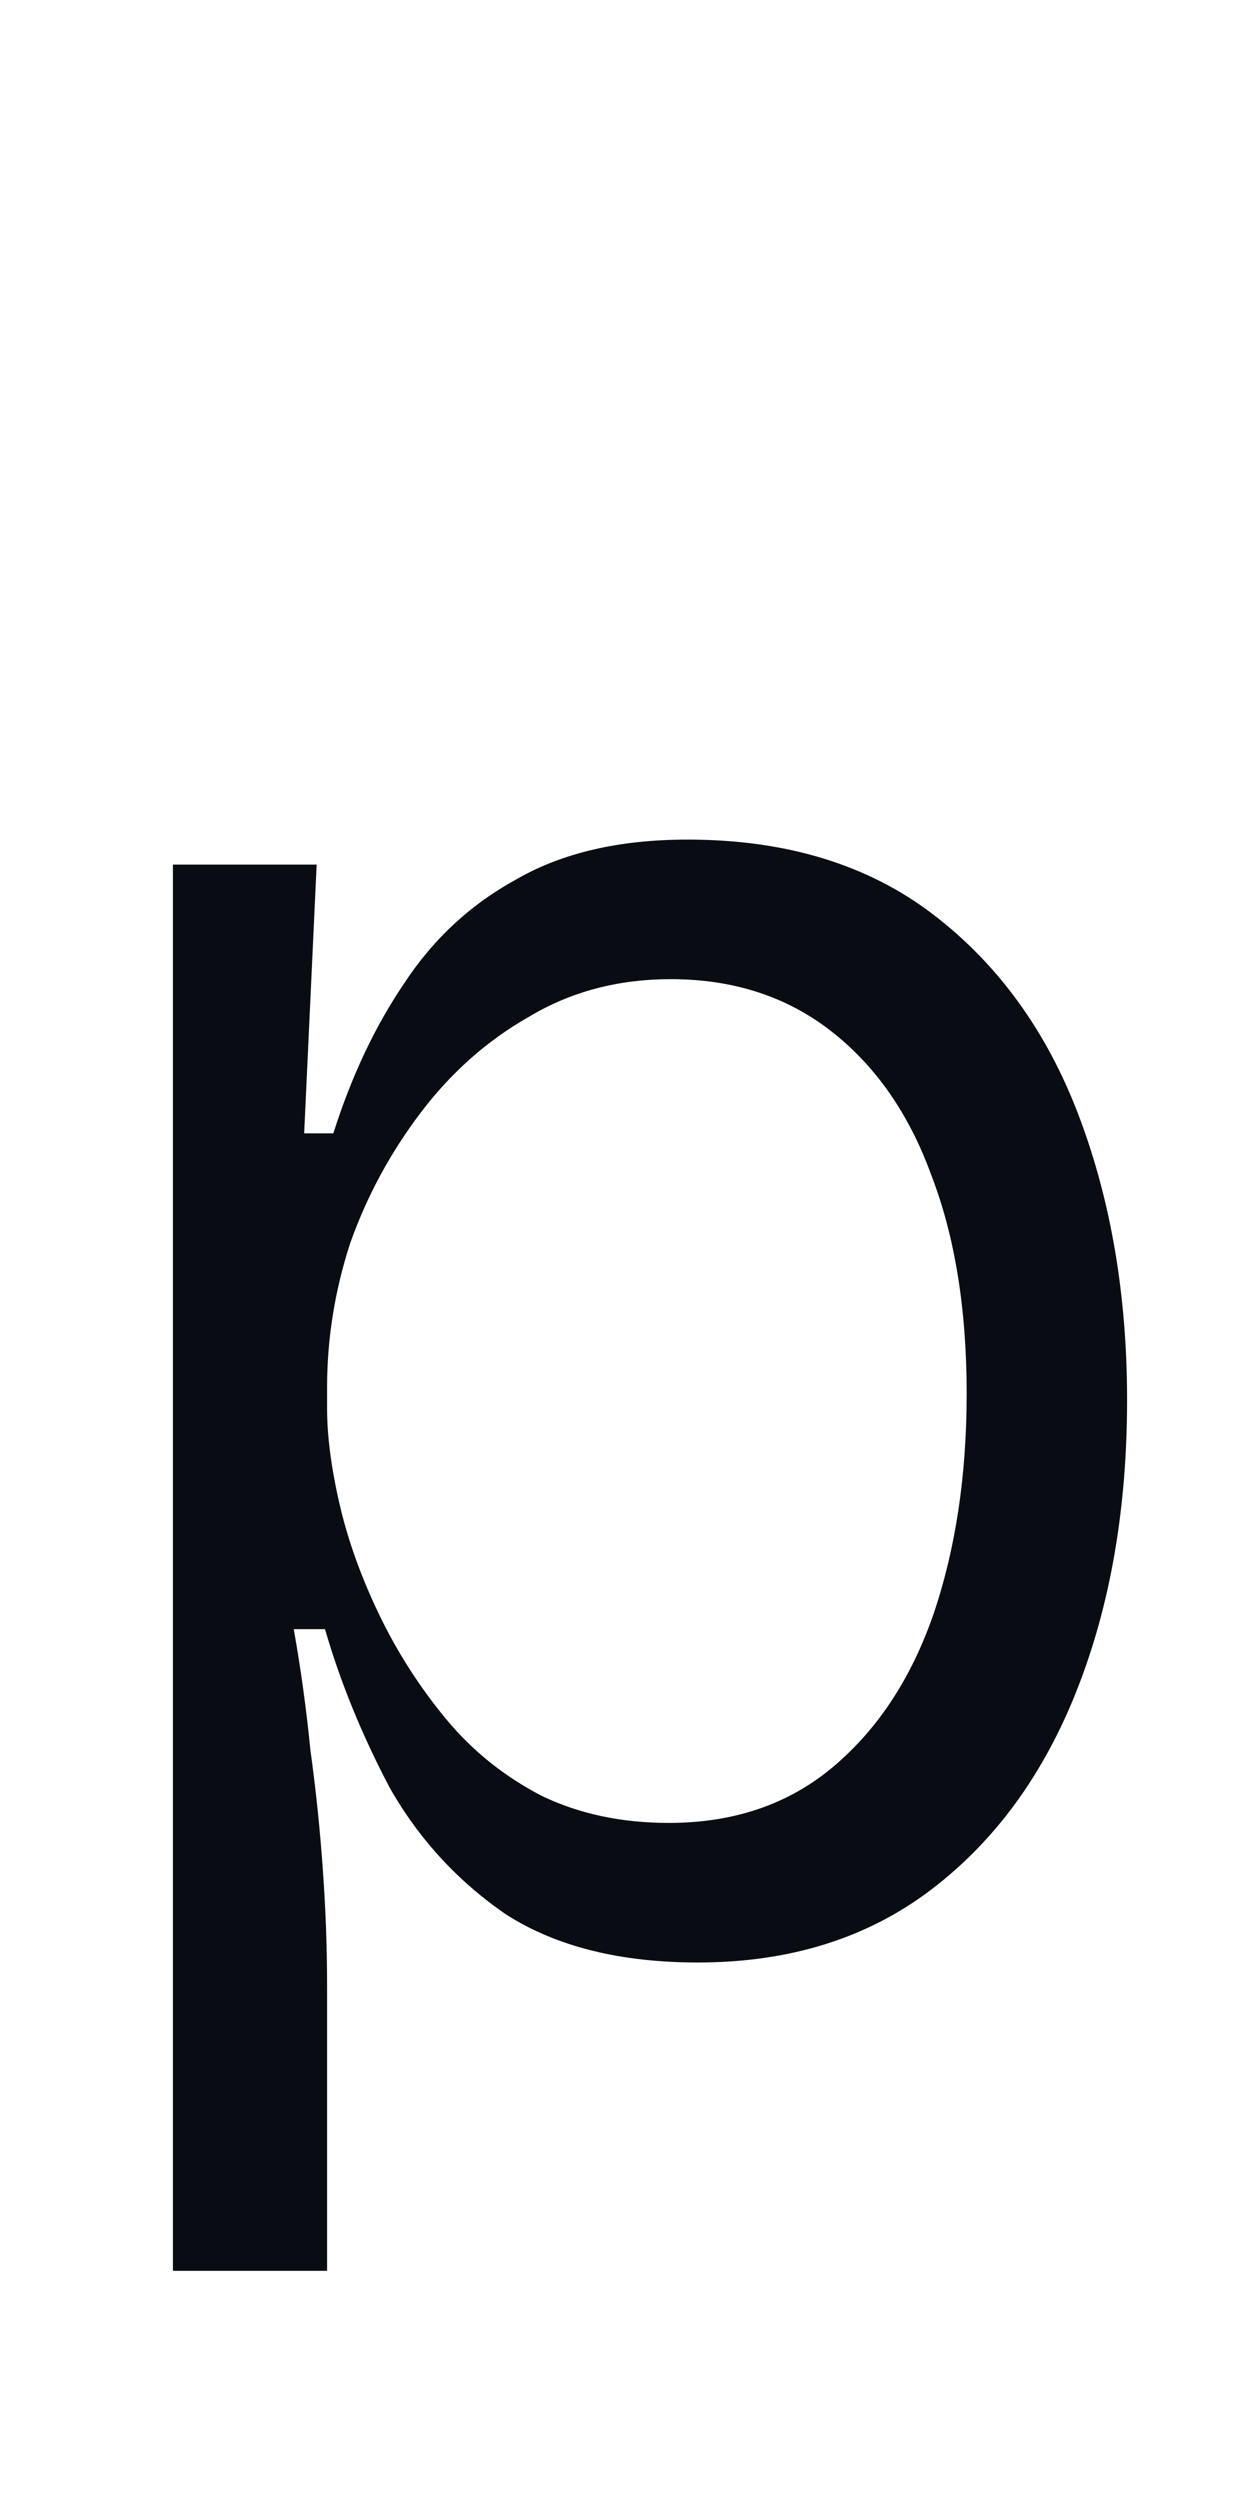 <svg width="120" height="240" viewBox="0 0 120 240" fill="none" xmlns="http://www.w3.org/2000/svg">
<path d="M16.6 218V83H30.4L29.2 108.8H32C33.733 103.333 36 98.533 38.8 94.4C41.6 90.133 45.2 86.8 49.6 84.4C54 81.867 59.467 80.6 66 80.6C75.467 80.6 83.333 83 89.6 87.8C95.867 92.6 100.533 99.067 103.6 107.2C106.667 115.333 108.2 124.4 108.2 134.4C108.2 144.8 106.6 154.067 103.4 162.2C100.2 170.333 95.533 176.733 89.4 181.4C83.267 186.067 75.8 188.4 67 188.4C59.533 188.4 53.4 186.867 48.6 183.8C43.933 180.6 40.2 176.533 37.4 171.6C34.733 166.533 32.667 161.467 31.2 156.4H28.2C28.867 160.133 29.4 164 29.8 168C30.333 171.867 30.733 175.733 31 179.6C31.267 183.333 31.4 187 31.4 190.6V218H16.6ZM64.2 175C70.467 175 75.733 173.2 80 169.6C84.267 166 87.467 161.133 89.6 155C91.733 148.733 92.8 141.667 92.8 133.8C92.8 125.667 91.667 118.667 89.4 112.8C87.267 106.933 84.067 102.333 79.8 99C75.533 95.667 70.4 94 64.4 94C59.333 94 54.8 95.2 50.8 97.6C46.8 99.867 43.333 102.933 40.4 106.8C37.467 110.667 35.2 114.867 33.6 119.4C32.133 123.933 31.4 128.533 31.4 133.2V135.2C31.4 137.867 31.8 140.933 32.6 144.4C33.4 147.867 34.667 151.4 36.4 155C38.133 158.6 40.267 161.933 42.8 165C45.333 168.067 48.4 170.533 52 172.4C55.6 174.133 59.667 175 64.2 175Z" fill="#090D13"/>
</svg>
